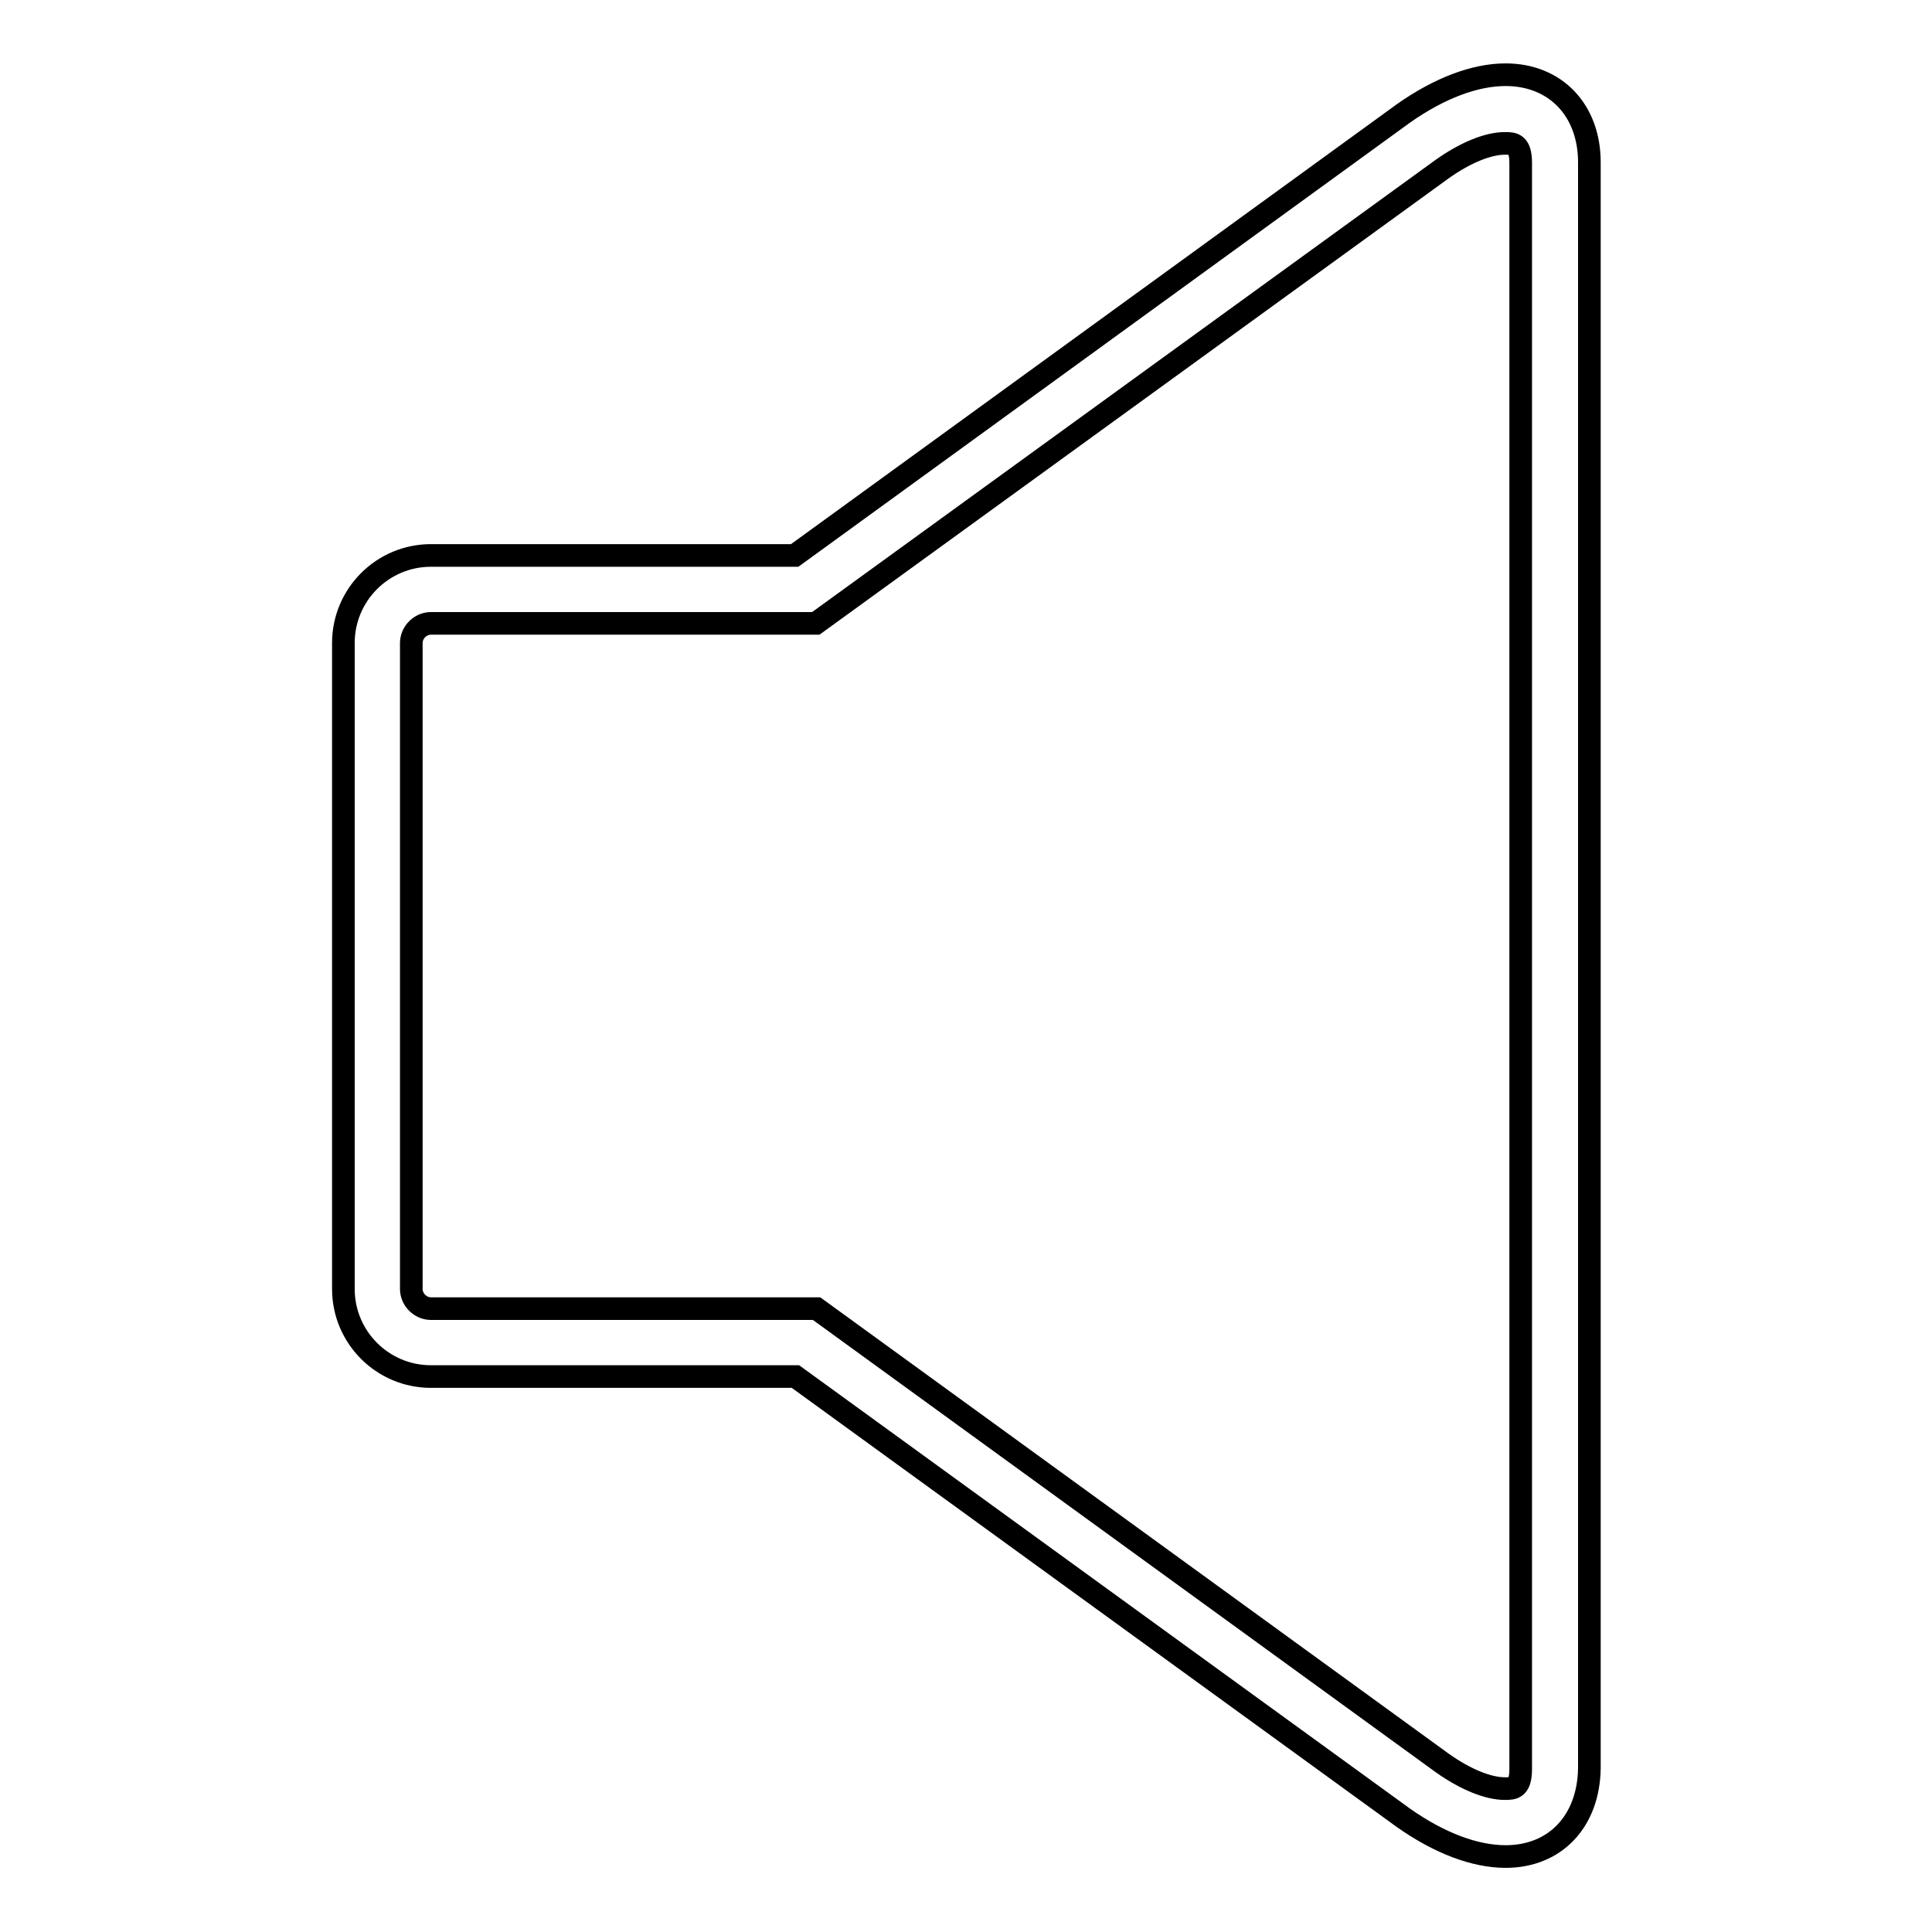 <?xml version="1.0" encoding="utf-8"?>
<!-- Svg Vector Icons : http://www.onlinewebfonts.com/icon -->
<!DOCTYPE svg PUBLIC "-//W3C//DTD SVG 1.1//EN" "http://www.w3.org/Graphics/SVG/1.1/DTD/svg11.dtd">
<svg version="1.1" xmlns="http://www.w3.org/2000/svg" xmlns:xlink="http://www.w3.org/1999/xlink" x="0px" y="0px" viewBox="0 0 256 256" enable-background="new 0 0 256 256" xml:space="preserve">
<g><g><path stroke-width="3" fill-opacity="0" stroke="#000000"  d="M199.5,246c-4.1,0-8.8-1.8-13.5-5.1l0,0l-80.6-58.5H57.1c-6.4,0-11.6-5.2-11.6-11.6V85.2c0-6.4,5.2-11.6,11.6-11.6h48.2l80.7-58.6c4.7-3.3,9.4-5.1,13.5-5.1c6.6,0,11.1,4.7,11.1,11.6v212.8C210.5,241.3,206.1,246,199.5,246z M191.1,233.6c3.1,2.2,6.1,3.4,8.3,3.4c1.1,0,2.1,0,2.1-2.6V21.6c0-2.6-1-2.6-2.1-2.6c-2.2,0-5.2,1.2-8.3,3.4l-83,60.2H57.1c-1.4,0-2.6,1.2-2.6,2.6v85.6c0,1.4,1.2,2.6,2.6,2.6h51.1L191.1,233.6z"/></g></g>
</svg>